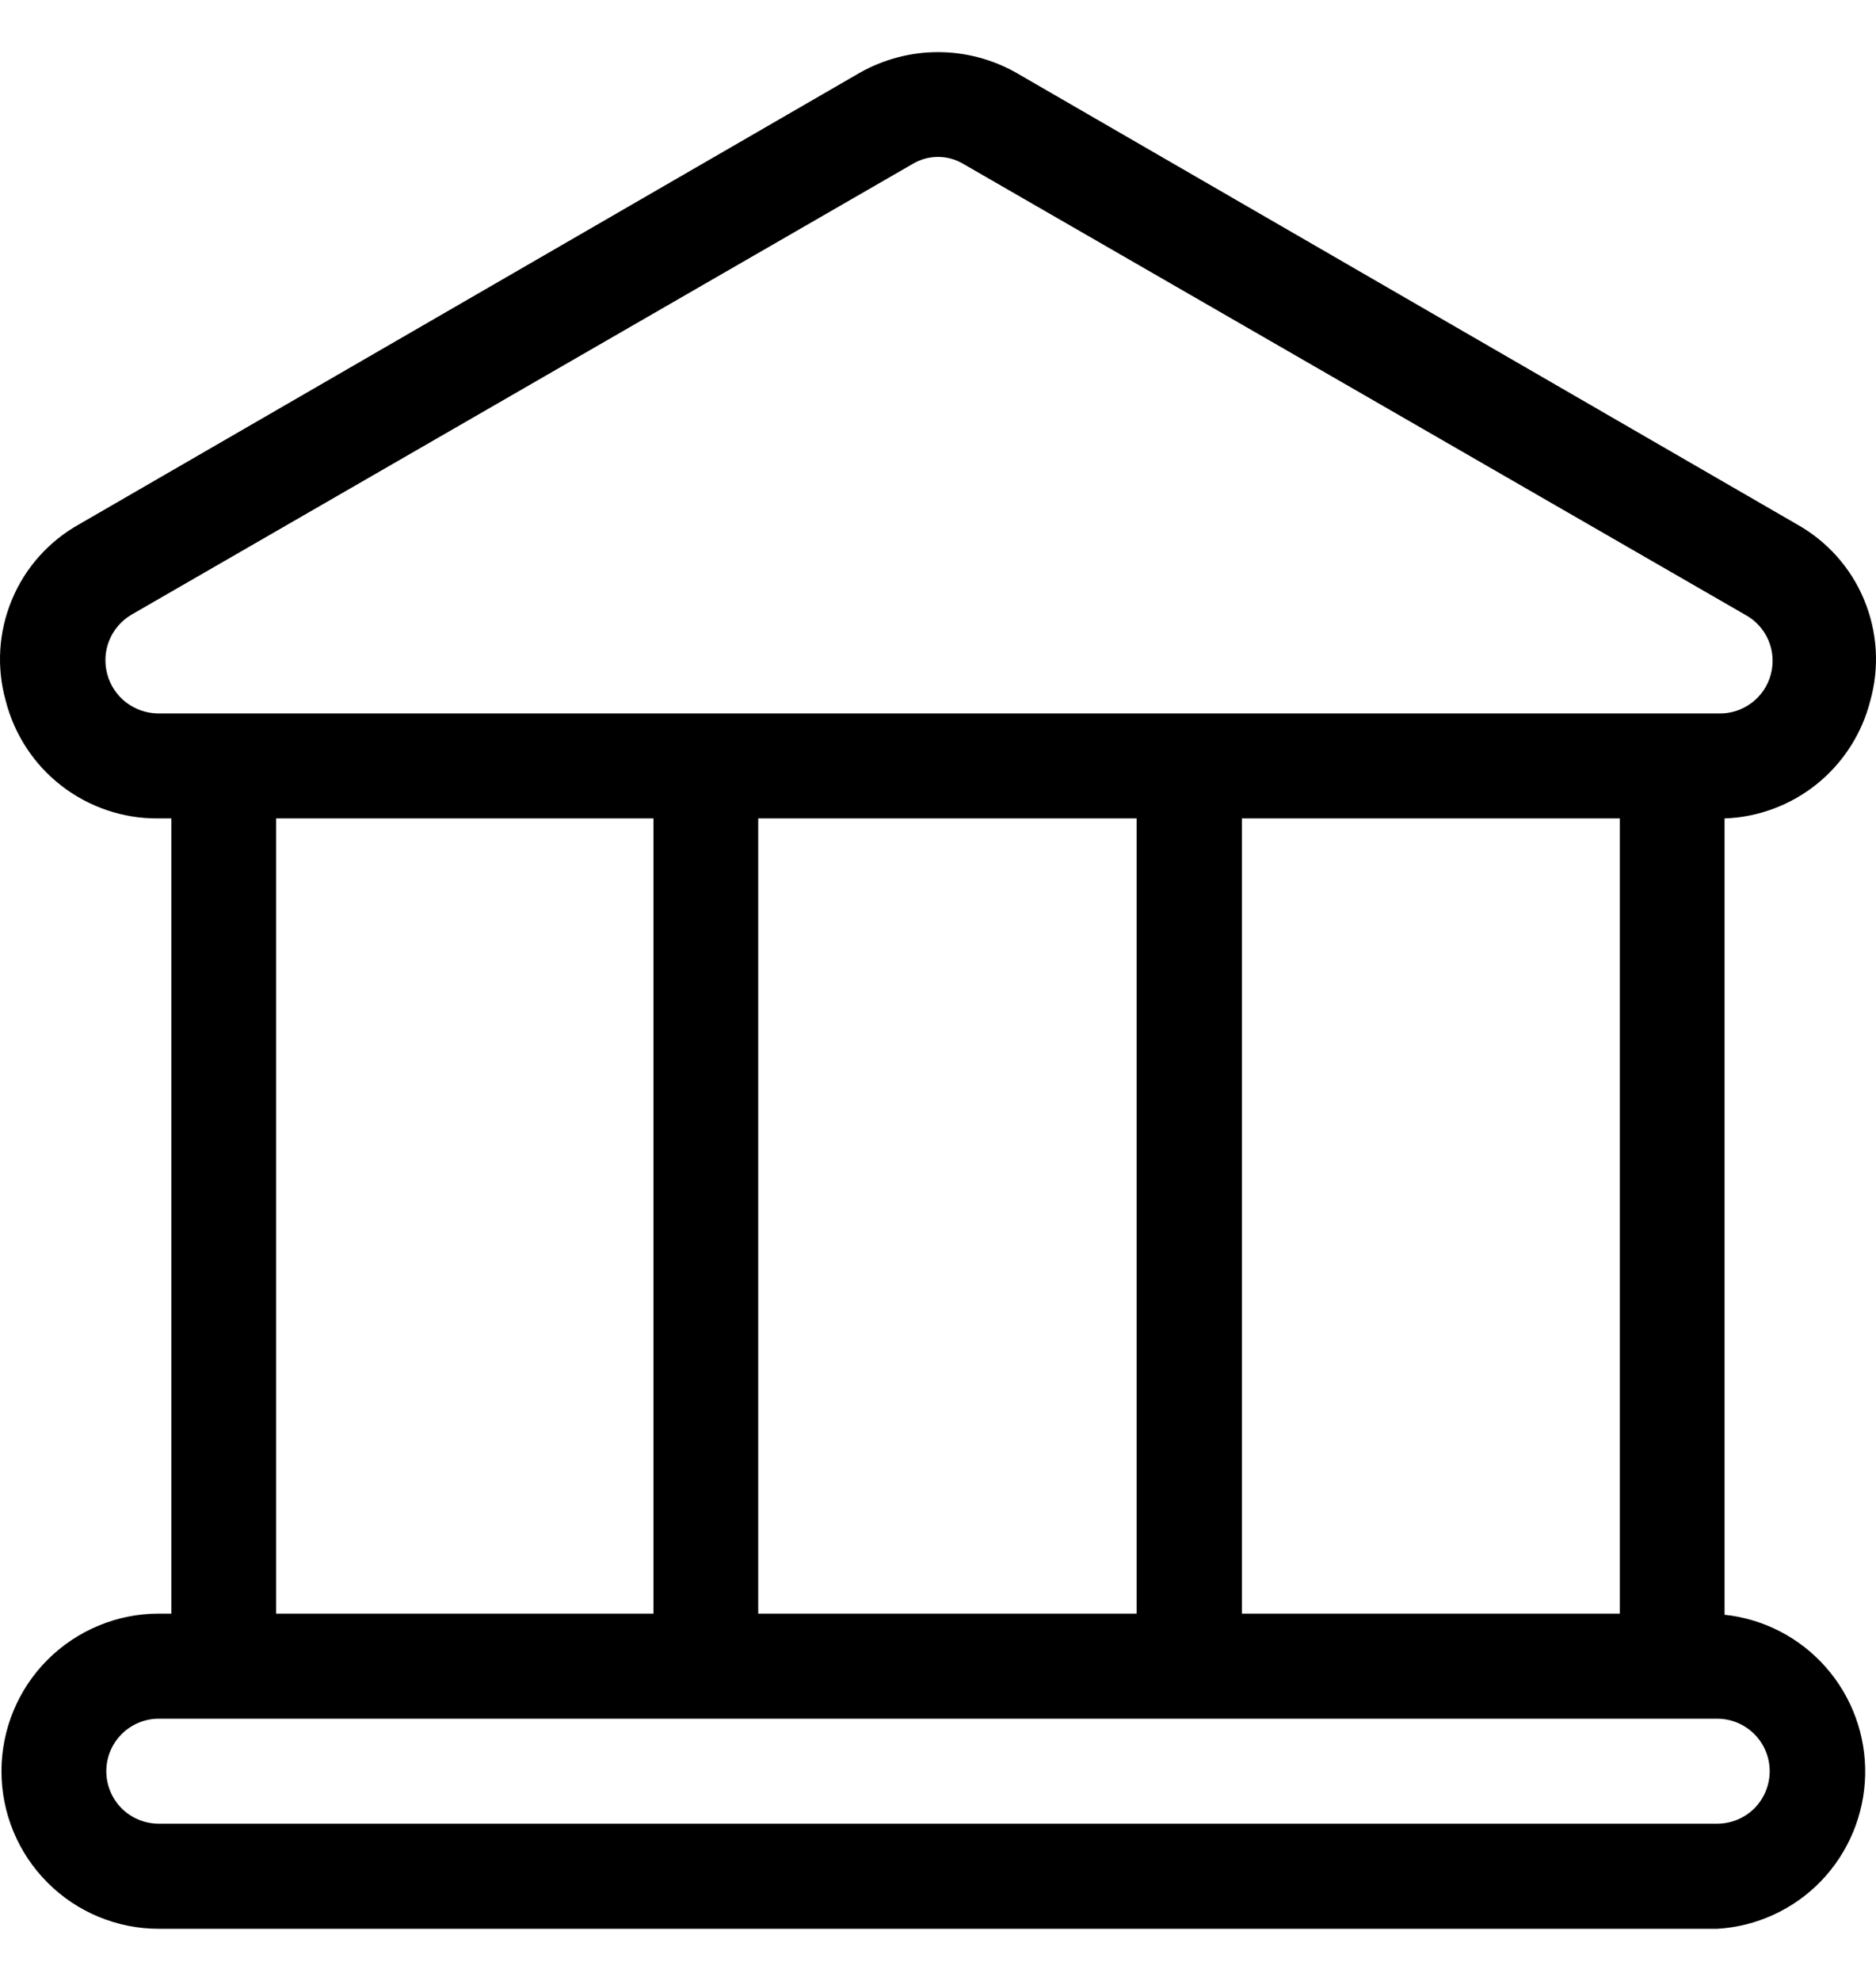 <svg width="18" height="19" viewBox="0 0 18 19" fill="none" xmlns="http://www.w3.org/2000/svg">
<path d="M16.547 15.488V7.85C16.871 7.839 17.182 7.722 17.434 7.519C17.686 7.315 17.865 7.036 17.945 6.722C18.035 6.401 18.014 6.06 17.886 5.753C17.759 5.446 17.531 5.191 17.241 5.029L9.749 0.697C9.52 0.568 9.262 0.5 9 0.5C8.738 0.5 8.48 0.568 8.251 0.697L0.759 5.029C0.469 5.191 0.241 5.446 0.114 5.753C-0.014 6.06 -0.035 6.401 0.055 6.722C0.138 7.046 0.326 7.333 0.59 7.537C0.854 7.741 1.179 7.852 1.513 7.85H1.644V15.477H1.523C1.123 15.477 0.739 15.637 0.456 15.92C0.173 16.203 0.014 16.588 0.014 16.989C0.014 17.39 0.173 17.774 0.456 18.057C0.739 18.341 1.123 18.5 1.523 18.5H16.477C16.855 18.478 17.211 18.314 17.474 18.041C17.736 17.768 17.887 17.406 17.896 17.027C17.905 16.648 17.771 16.279 17.521 15.994C17.272 15.709 16.924 15.528 16.547 15.488ZM1.513 6.843C1.402 6.841 1.295 6.803 1.207 6.735C1.12 6.667 1.057 6.572 1.029 6.465C1 6.357 1.007 6.244 1.049 6.141C1.091 6.038 1.166 5.952 1.261 5.896L8.754 1.574C8.828 1.529 8.913 1.505 9 1.505C9.087 1.505 9.172 1.529 9.246 1.574L16.744 5.896C16.843 5.949 16.922 6.035 16.967 6.139C17.012 6.243 17.02 6.359 16.991 6.468C16.962 6.578 16.897 6.674 16.806 6.742C16.716 6.81 16.605 6.846 16.492 6.843H1.513ZM15.542 7.85V15.477H11.916V7.85H15.542ZM10.906 7.85V15.477H7.275V7.85H10.906ZM6.27 7.85V15.477H2.649V7.85H6.27ZM16.477 17.492H1.523C1.39 17.492 1.262 17.439 1.167 17.345C1.073 17.25 1.02 17.122 1.02 16.989C1.02 16.855 1.073 16.727 1.167 16.633C1.262 16.538 1.39 16.485 1.523 16.485H16.477C16.61 16.485 16.738 16.538 16.833 16.633C16.927 16.727 16.98 16.855 16.98 16.989C16.98 17.122 16.927 17.25 16.833 17.345C16.738 17.439 16.61 17.492 16.477 17.492Z" fill="black"/>
</svg>

